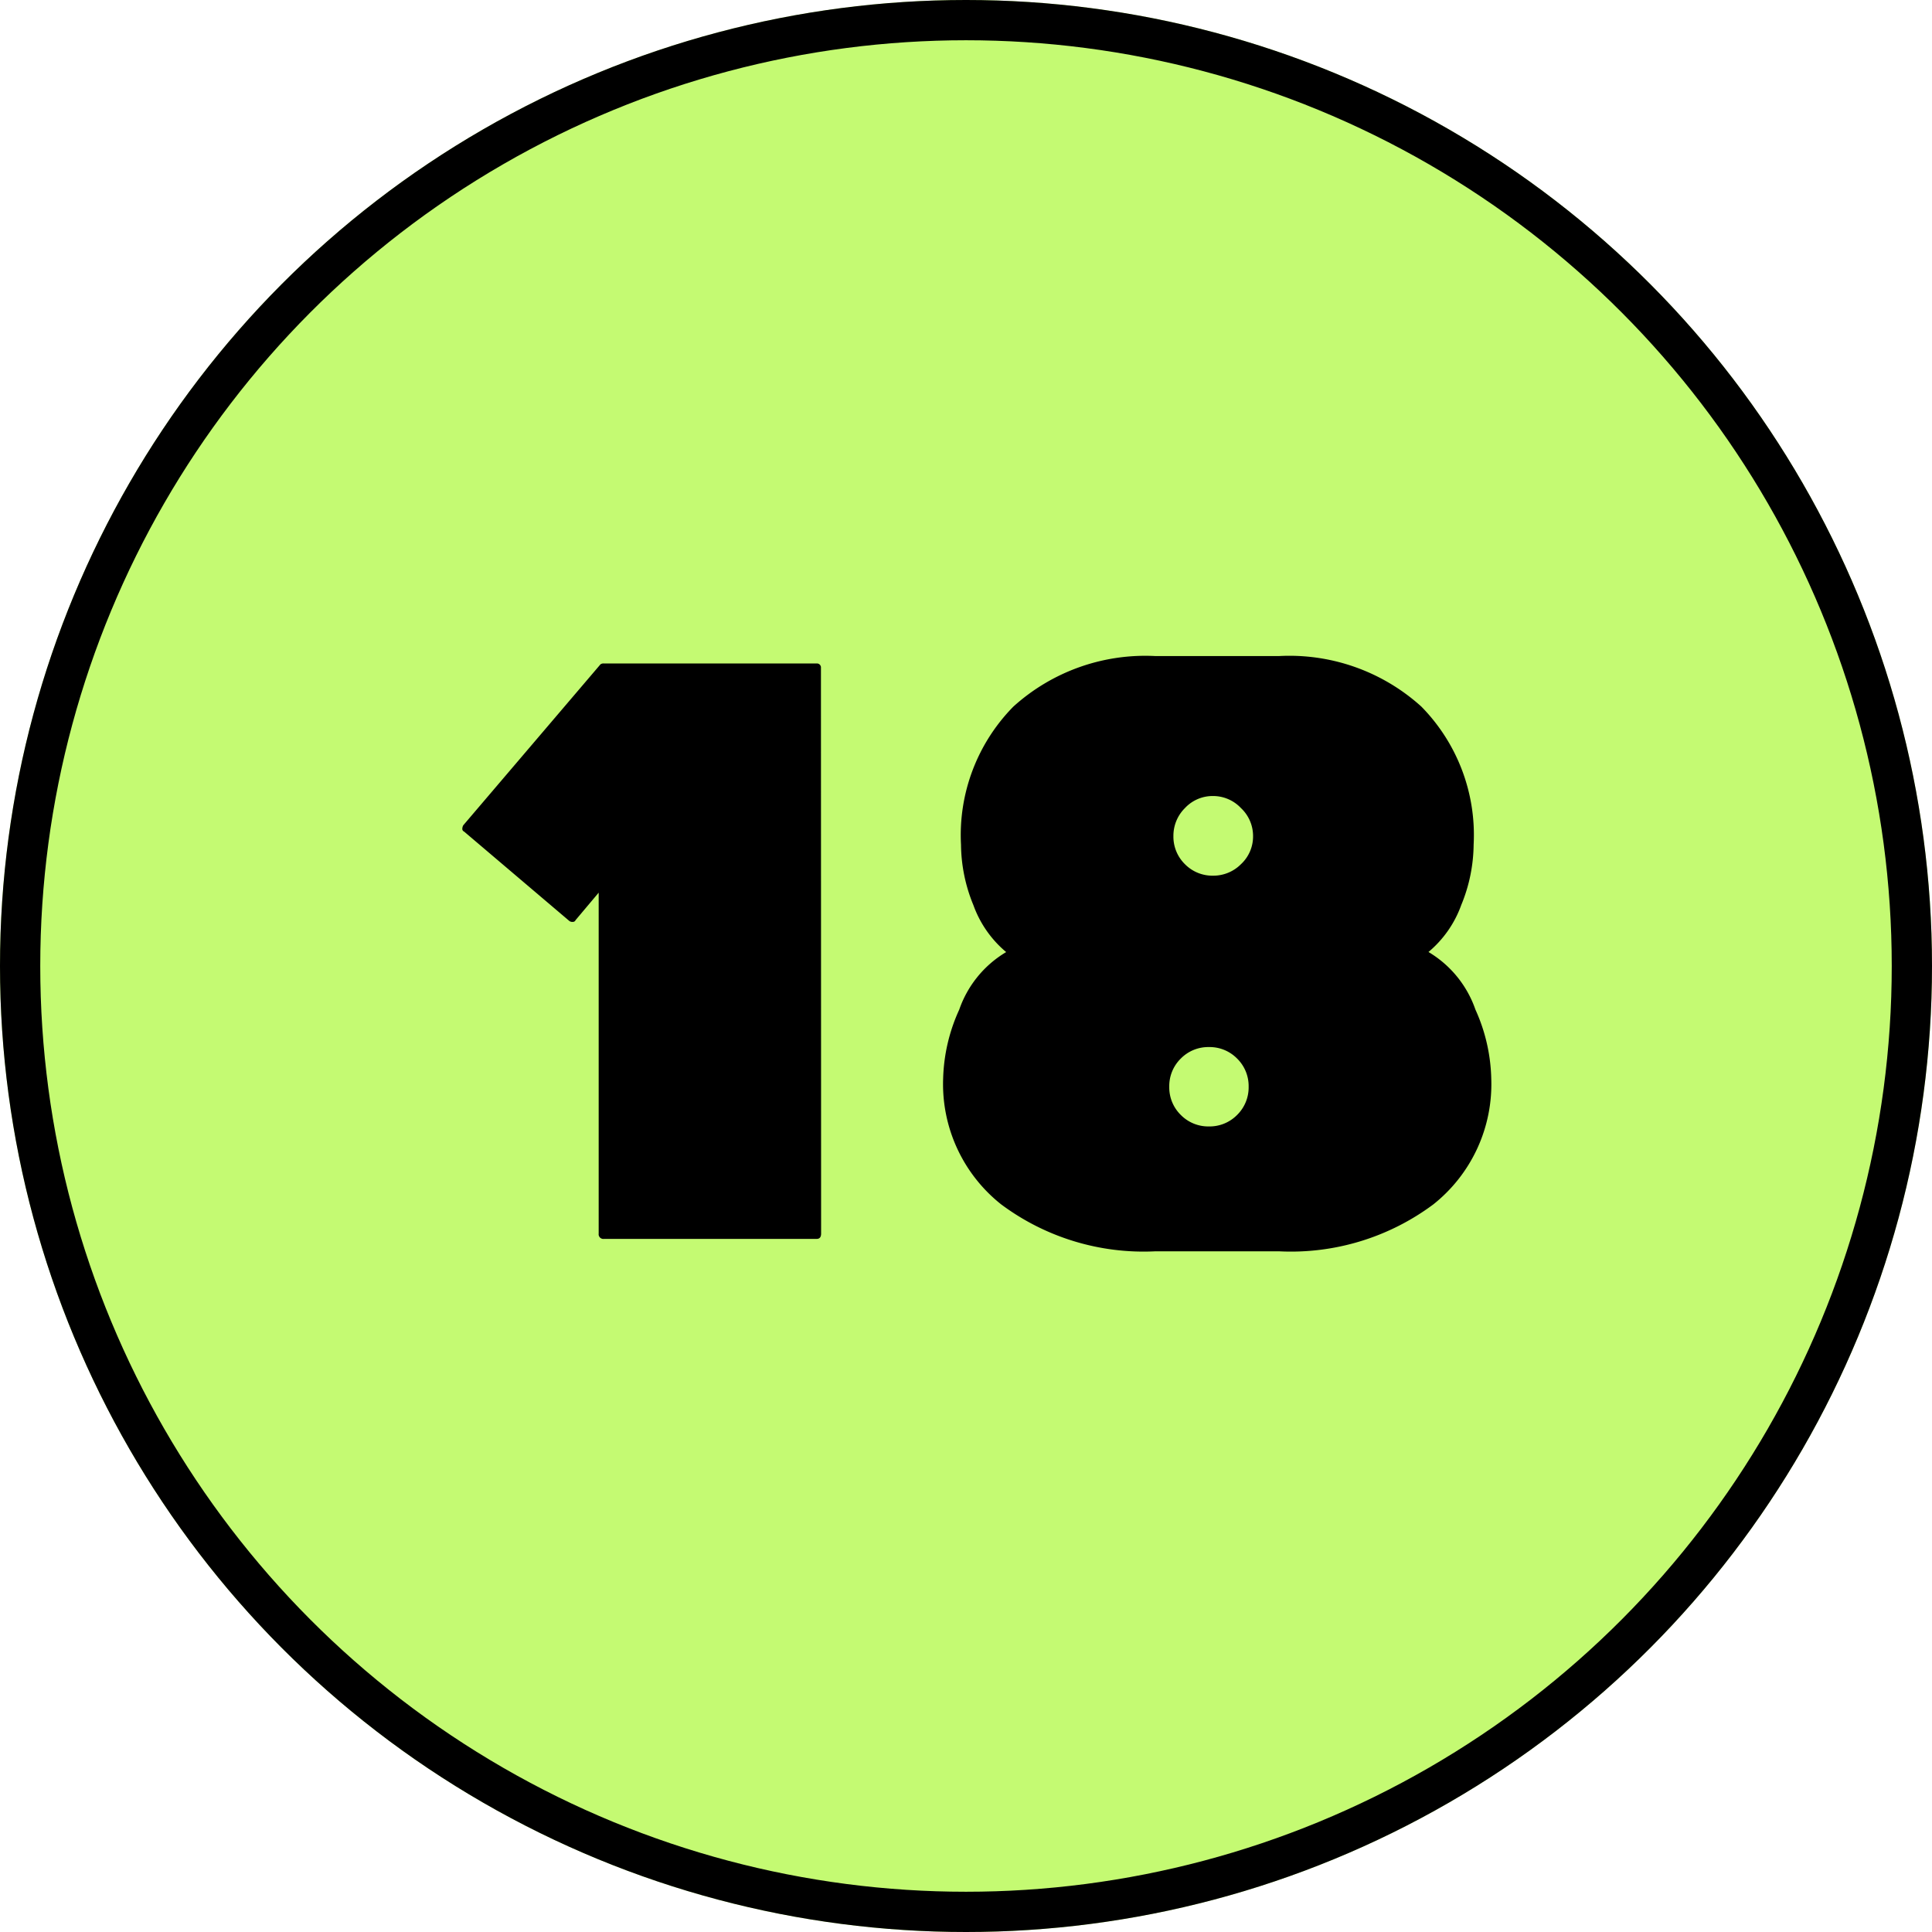 <svg id="_18" data-name="18" xmlns="http://www.w3.org/2000/svg" width="48" height="48" viewBox="0 0 48 48">
  <g id="楕円形_46" data-name="楕円形 46" fill="#c4fa72" stroke="#000" stroke-width="1">
    <circle cx="24" cy="24" r="24" stroke="none"/>
    <circle cx="24" cy="24" r="23.5" fill="none"/>
  </g>
  <path id="パス_2151" data-name="パス 2151" d="M11.4-.352q0,.132-.11.132H6.006a.117.117,0,0,1-.132-.132v-8.47L5.3-8.14a.07.07,0,0,1-.066.044.127.127,0,0,1-.088-.022L2.53-10.34a.07.07,0,0,1-.044-.066.2.2,0,0,1,.022-.088l3.41-4a.127.127,0,0,1,.088-.022h5.28a.1.1,0,0,1,.11.11ZM28.05-4.2a3.812,3.812,0,0,1-1.441,3.124A5.921,5.921,0,0,1,22.77.088H19.712a5.921,5.921,0,0,1-3.839-1.166A3.812,3.812,0,0,1,14.432-4.2a4.382,4.382,0,0,1,.4-1.716,2.684,2.684,0,0,1,1.166-1.43,2.721,2.721,0,0,1-.814-1.166,4.016,4.016,0,0,1-.308-1.5,4.549,4.549,0,0,1,1.3-3.432A4.883,4.883,0,0,1,19.712-14.7H22.77a4.883,4.883,0,0,1,3.542,1.254,4.549,4.549,0,0,1,1.3,3.432,4.016,4.016,0,0,1-.308,1.5,2.721,2.721,0,0,1-.814,1.166,2.684,2.684,0,0,1,1.166,1.43A4.382,4.382,0,0,1,28.05-4.2ZM22.132-10.23a.95.95,0,0,0-.3-.693.95.95,0,0,0-.693-.3.939.939,0,0,0-.7.3.968.968,0,0,0-.286.693.957.957,0,0,0,.286.7.957.957,0,0,0,.7.286.968.968,0,0,0,.693-.286A.939.939,0,0,0,22.132-10.23ZM22.022-4a.957.957,0,0,0-.286-.7.957.957,0,0,0-.7-.286.957.957,0,0,0-.7.286.957.957,0,0,0-.286.7.957.957,0,0,0,.286.7.957.957,0,0,0,.7.286.957.957,0,0,0,.7-.286A.957.957,0,0,0,22.022-4Z" transform="translate(9 31)"/>
</svg>
